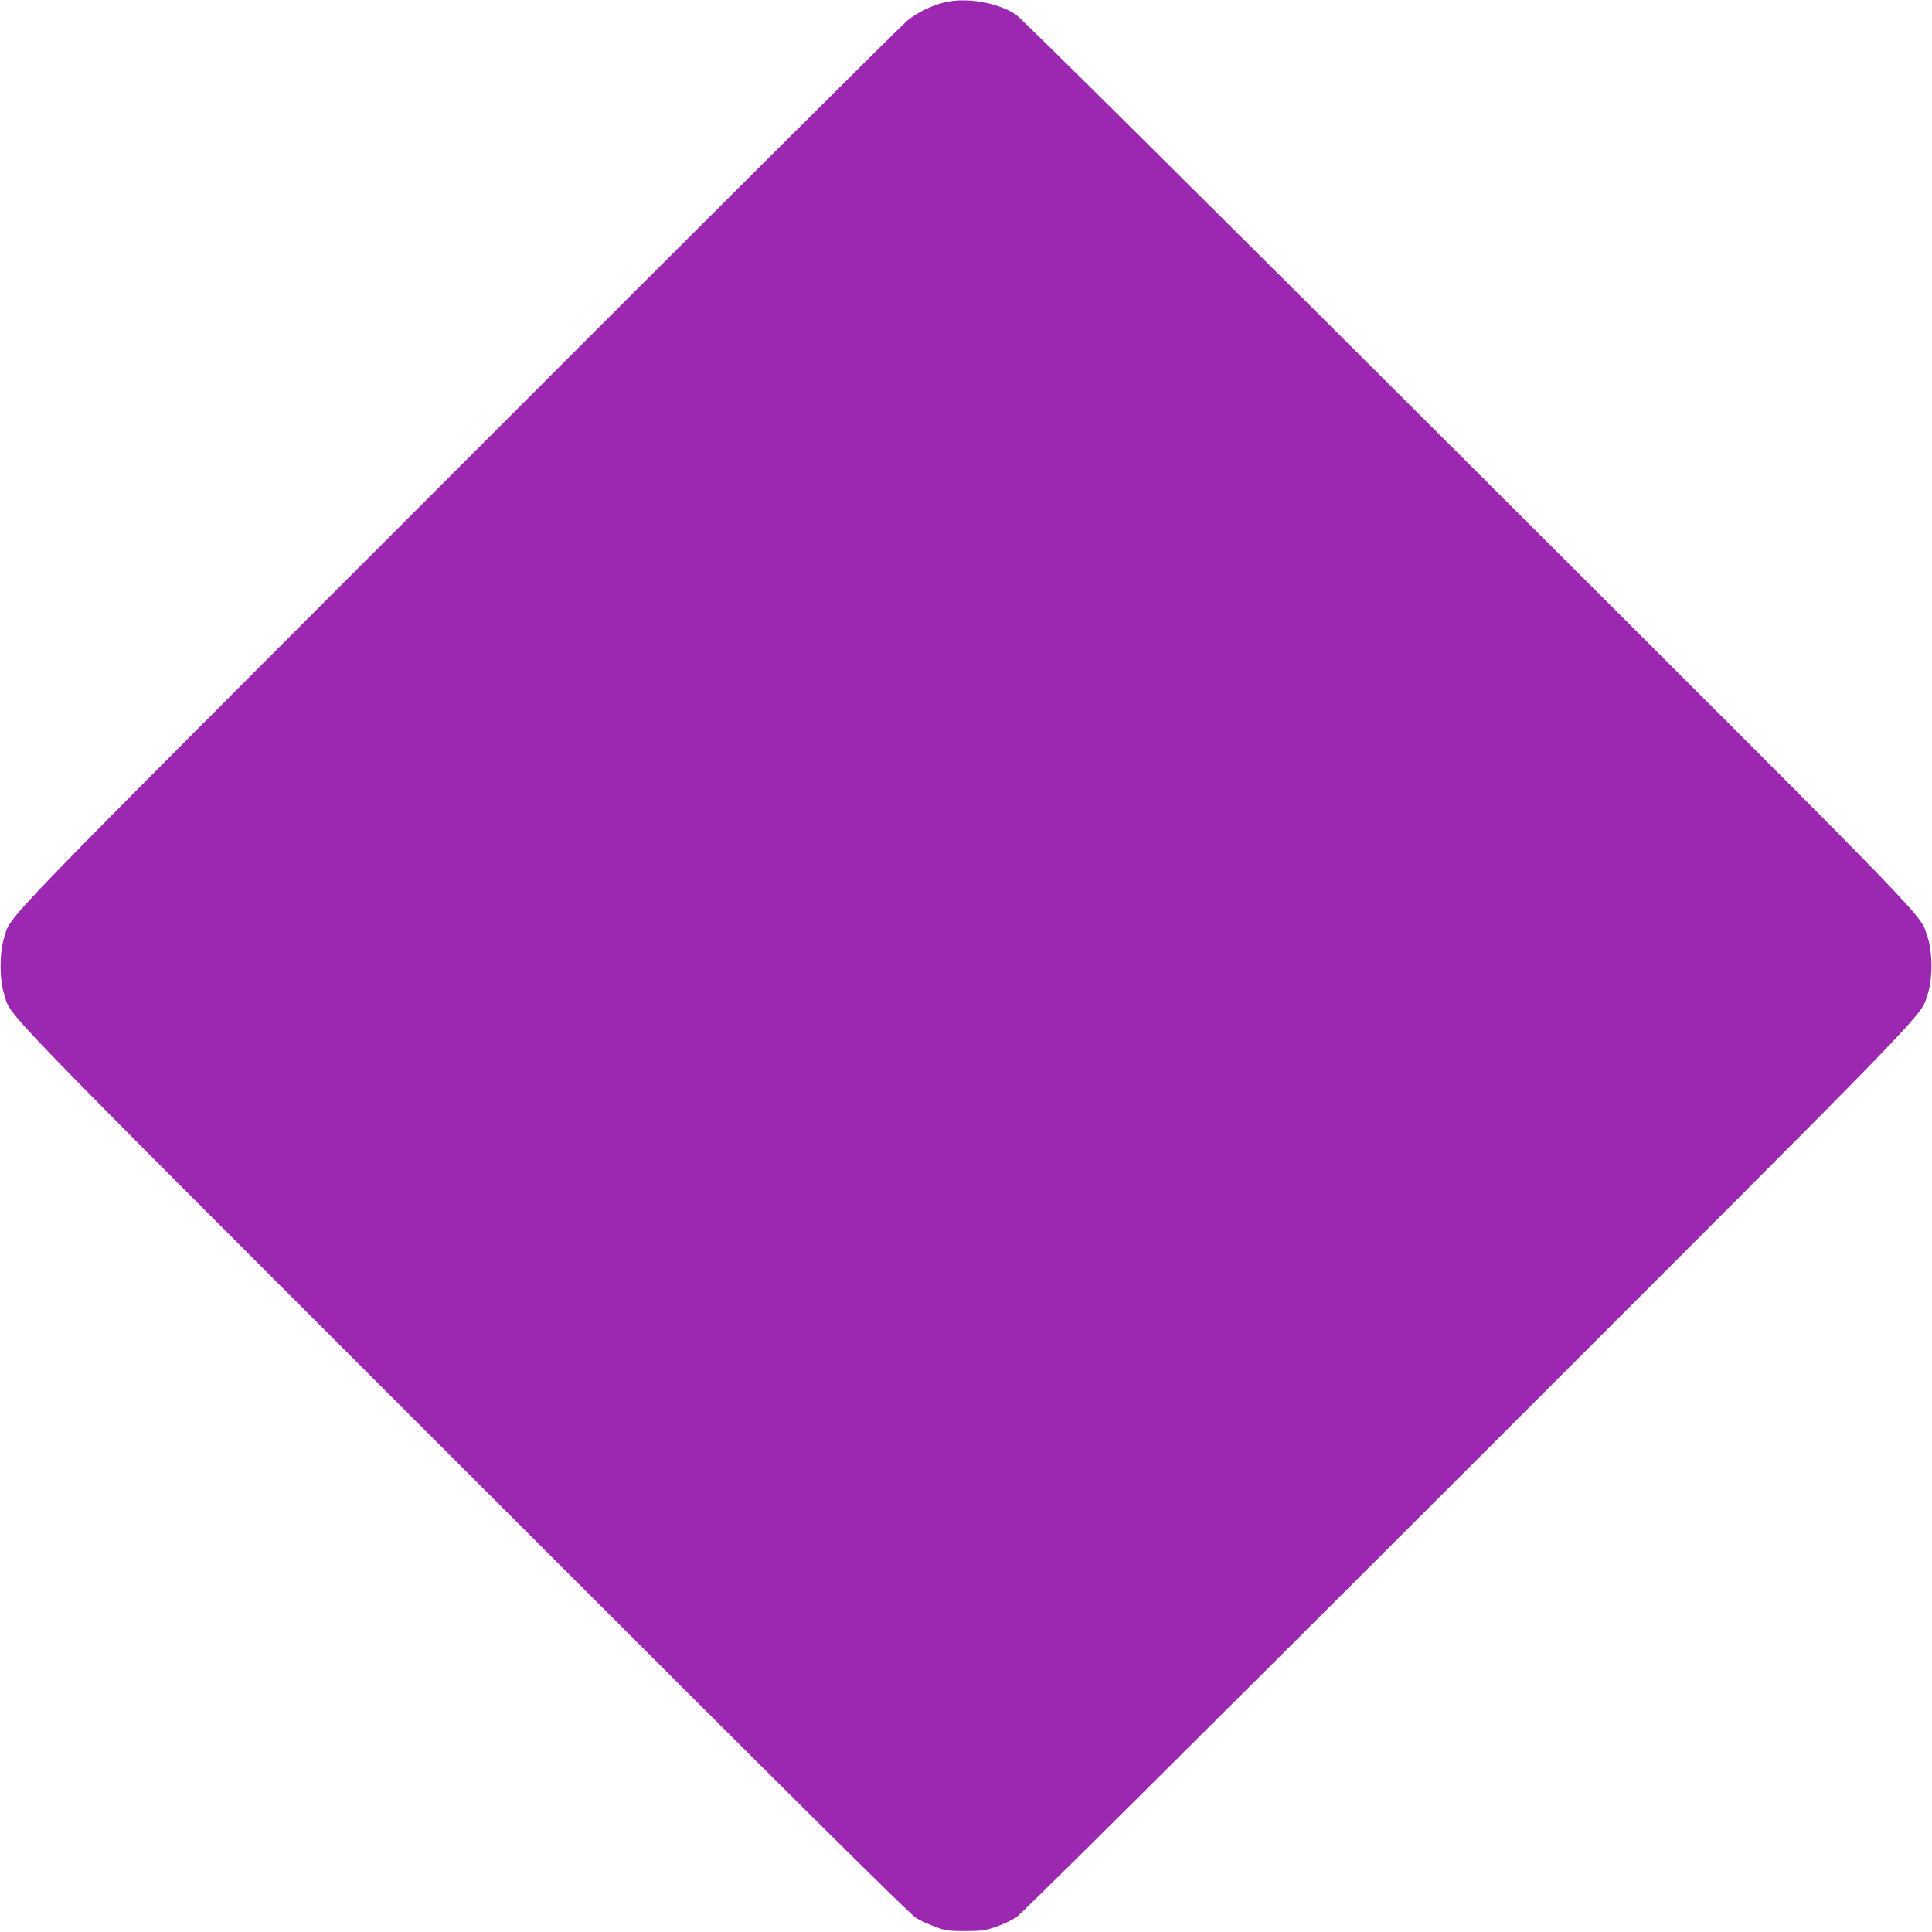 <?xml version="1.0" standalone="no"?>
<!DOCTYPE svg PUBLIC "-//W3C//DTD SVG 20010904//EN"
 "http://www.w3.org/TR/2001/REC-SVG-20010904/DTD/svg10.dtd">
<svg version="1.0" xmlns="http://www.w3.org/2000/svg"
 width="1280pt" height="1280pt" viewBox="0 0 1280 1280"
 preserveAspectRatio="xMidYMid meet">
<g transform="translate(0,1280) scale(0.1,-0.1)"
fill="#9c27b0" stroke="none">
<path d="M6265 12786 c-84 -19 -179 -64 -250 -119 -33 -25 -1372 -1359 -2975
-2964 -3149 -3151 -2962 -2958 -3013 -3118 -31 -99 -31 -271 0 -370 51 -160
-140 37 3043 -3145 2248 -2248 2958 -2953 3002 -2979 31 -18 89 -44 130 -59
64 -23 88 -26 193 -26 103 0 132 4 200 27 44 15 106 44 138 64 36 25 1112
1093 2998 2978 3158 3158 2989 2983 3041 3140 33 99 32 280 -1 375 -58 166
141 -38 -3043 3140 -1781 1778 -2962 2950 -2997 2973 -117 79 -324 115 -466
83z"/>
</g>
</svg>
